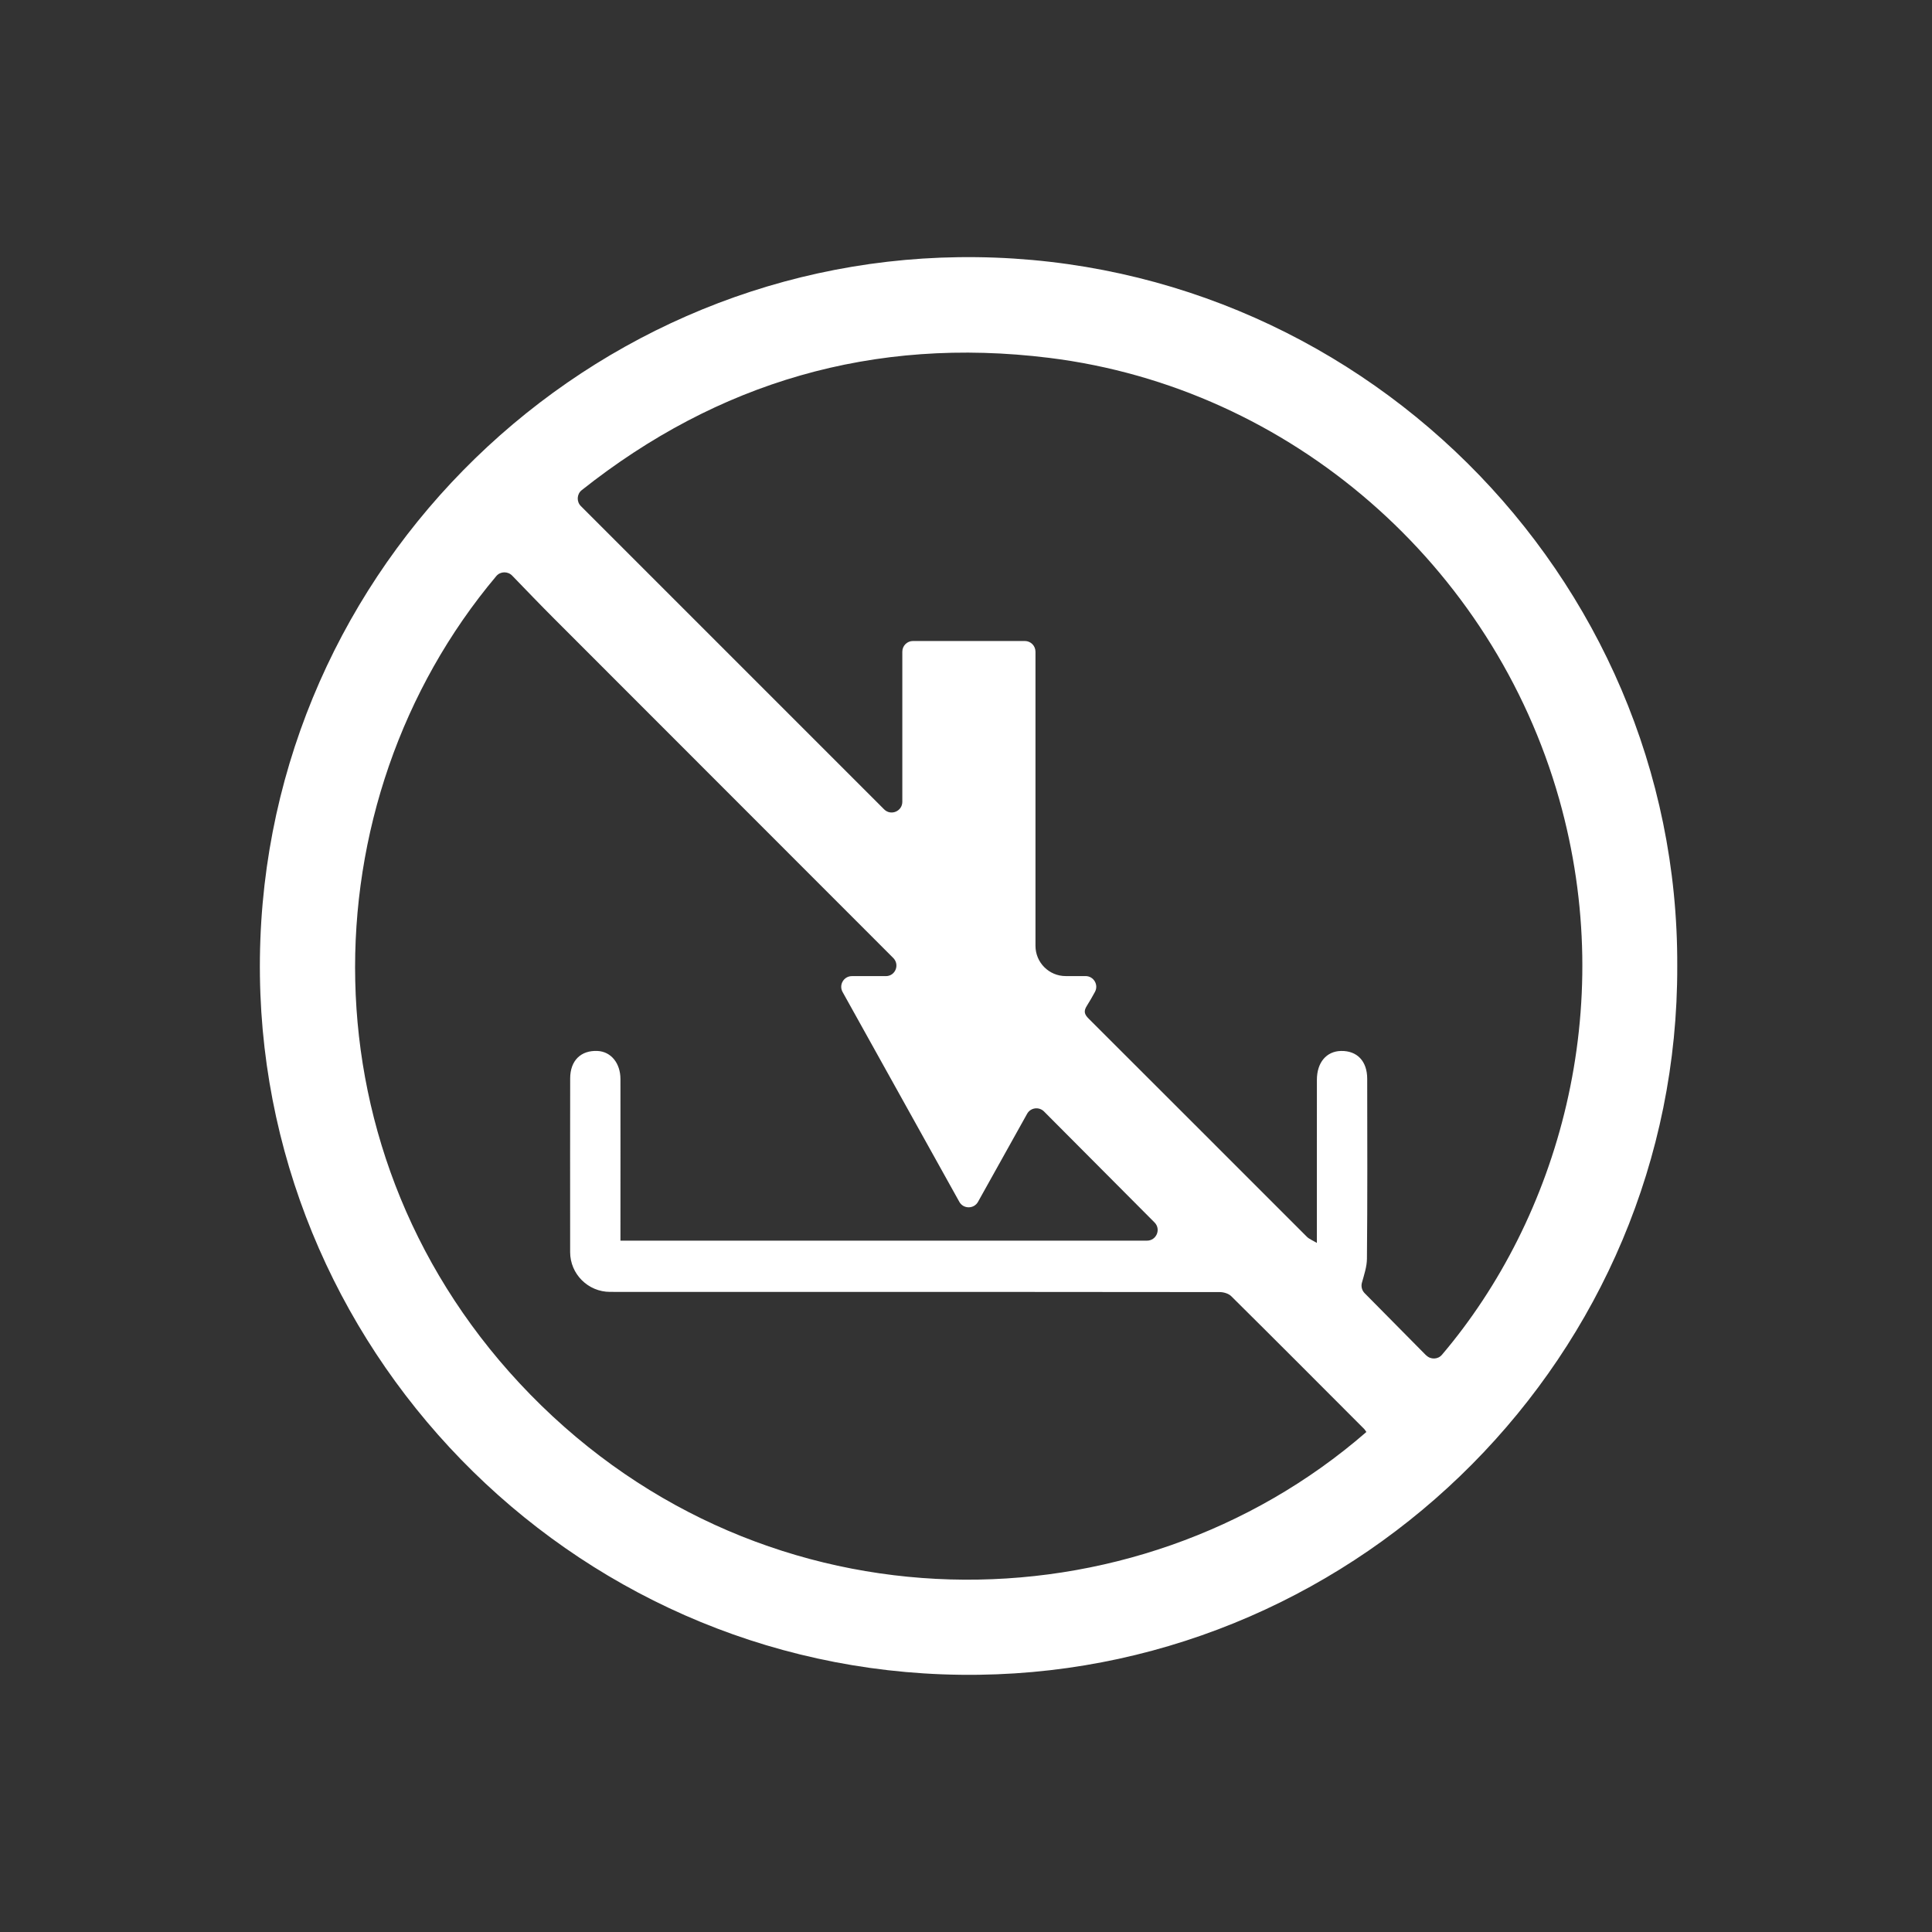 <?xml version="1.0" encoding="UTF-8"?>
<svg id="Layer_1" data-name="Layer 1" xmlns="http://www.w3.org/2000/svg" viewBox="0 0 500 500">
  <rect x="0" y="0" width="500" height="500" fill="#333333" stroke="none"/>
  <defs>
    <style>
      .cls-1 {
        fill: #fff;
        stroke-width: 0px;
      }
    </style>
  </defs>
  <path class="cls-1" d="M434.07,249.99c.31,100.62-81.66,182.12-180.73,183.44-102.23,1.37-184.73-81.19-186.07-180.8-1.38-102.27,81.33-184.75,180.81-186.07,102.68-1.37,186.41,82.28,185.99,183.43ZM369.1,350.75c1.14,1.15,3.03,1.1,4.07-.13,30.08-35.41,45.72-89.38,30.34-143.82-17.09-60.5-69.38-106.45-132.03-114.19-45.45-5.62-85.78,6.35-120.93,34.24-1.29,1.02-1.38,2.97-.22,4.13,26.34,26.34,52.43,52.43,78.48,78.48,1.74,1.74,4.71.51,4.71-1.96v-38.85c0-1.53,1.24-2.76,2.76-2.76h28.94c1.53,0,2.76,1.24,2.76,2.77,0,.2,0,.39,0,.59,0,25.18,0,50.35,0,75.53,0,4.32,3.5,7.83,7.82,7.83,1.69,0,3.39,0,5.14,0,2.1,0,3.44,2.26,2.43,4.1-.69,1.26-1.36,2.44-2.09,3.59-.88,1.39-.66,2.2.47,3.33,18.85,18.79,37.64,37.64,56.47,56.45.59.59,1.44.9,2.58,1.59,0-1.57,0-2.52,0-3.47,0-12.92,0-25.84.01-38.75,0-4.48,2.48-7.39,6.25-7.46,4.16-.08,6.76,2.63,6.77,7.18.02,15.54.08,31.07-.07,46.61-.02,2.03-.7,4.05-1.3,6.2-.26.96,0,1.97.69,2.68,5.03,5.09,10.41,10.53,15.92,16.1ZM353.62,370.61c-.24-.34-.36-.57-.53-.75-11.47-11.49-22.92-22.99-34.45-34.41-.68-.68-1.97-1.06-2.97-1.06-34.13-.05-68.26-.04-102.39-.04-18.46,0-36.93,0-55.39-.01-5.69,0-10.33-4.6-10.34-10.29,0-1.9,0-3.79,0-5.69,0-13.09-.02-26.18.01-39.28.01-4.61,2.78-7.31,7.11-7.09,3.44.17,5.9,3.14,5.9,7.28.02,12.92,0,25.84,0,38.76,0,1.02,0,2.03,0,3.05h136.26c2.46,0,3.7-2.96,1.96-4.71-9.49-9.52-19.03-19.11-28.6-28.72-1.3-1.3-3.48-1.01-4.37.59-4.17,7.47-8.39,15.04-12.71,22.79-1.05,1.89-3.79,1.9-4.84,0-10.12-18.2-20.1-36.12-30.21-54.3-1.02-1.84.3-4.11,2.41-4.11h8.79c2.48,0,3.65-2.99,1.88-4.73-.01-.01-.02-.02-.04-.04-29.24-29.27-58.49-58.51-87.73-87.78-3.65-3.65-7.22-7.38-10.82-11.1-1.14-1.17-3.06-1.13-4.11.12-49.15,58.43-51.13,150.49,8.81,211.82,61.13,62.55,156.42,61.8,216.35,9.7Z"/>
</svg>